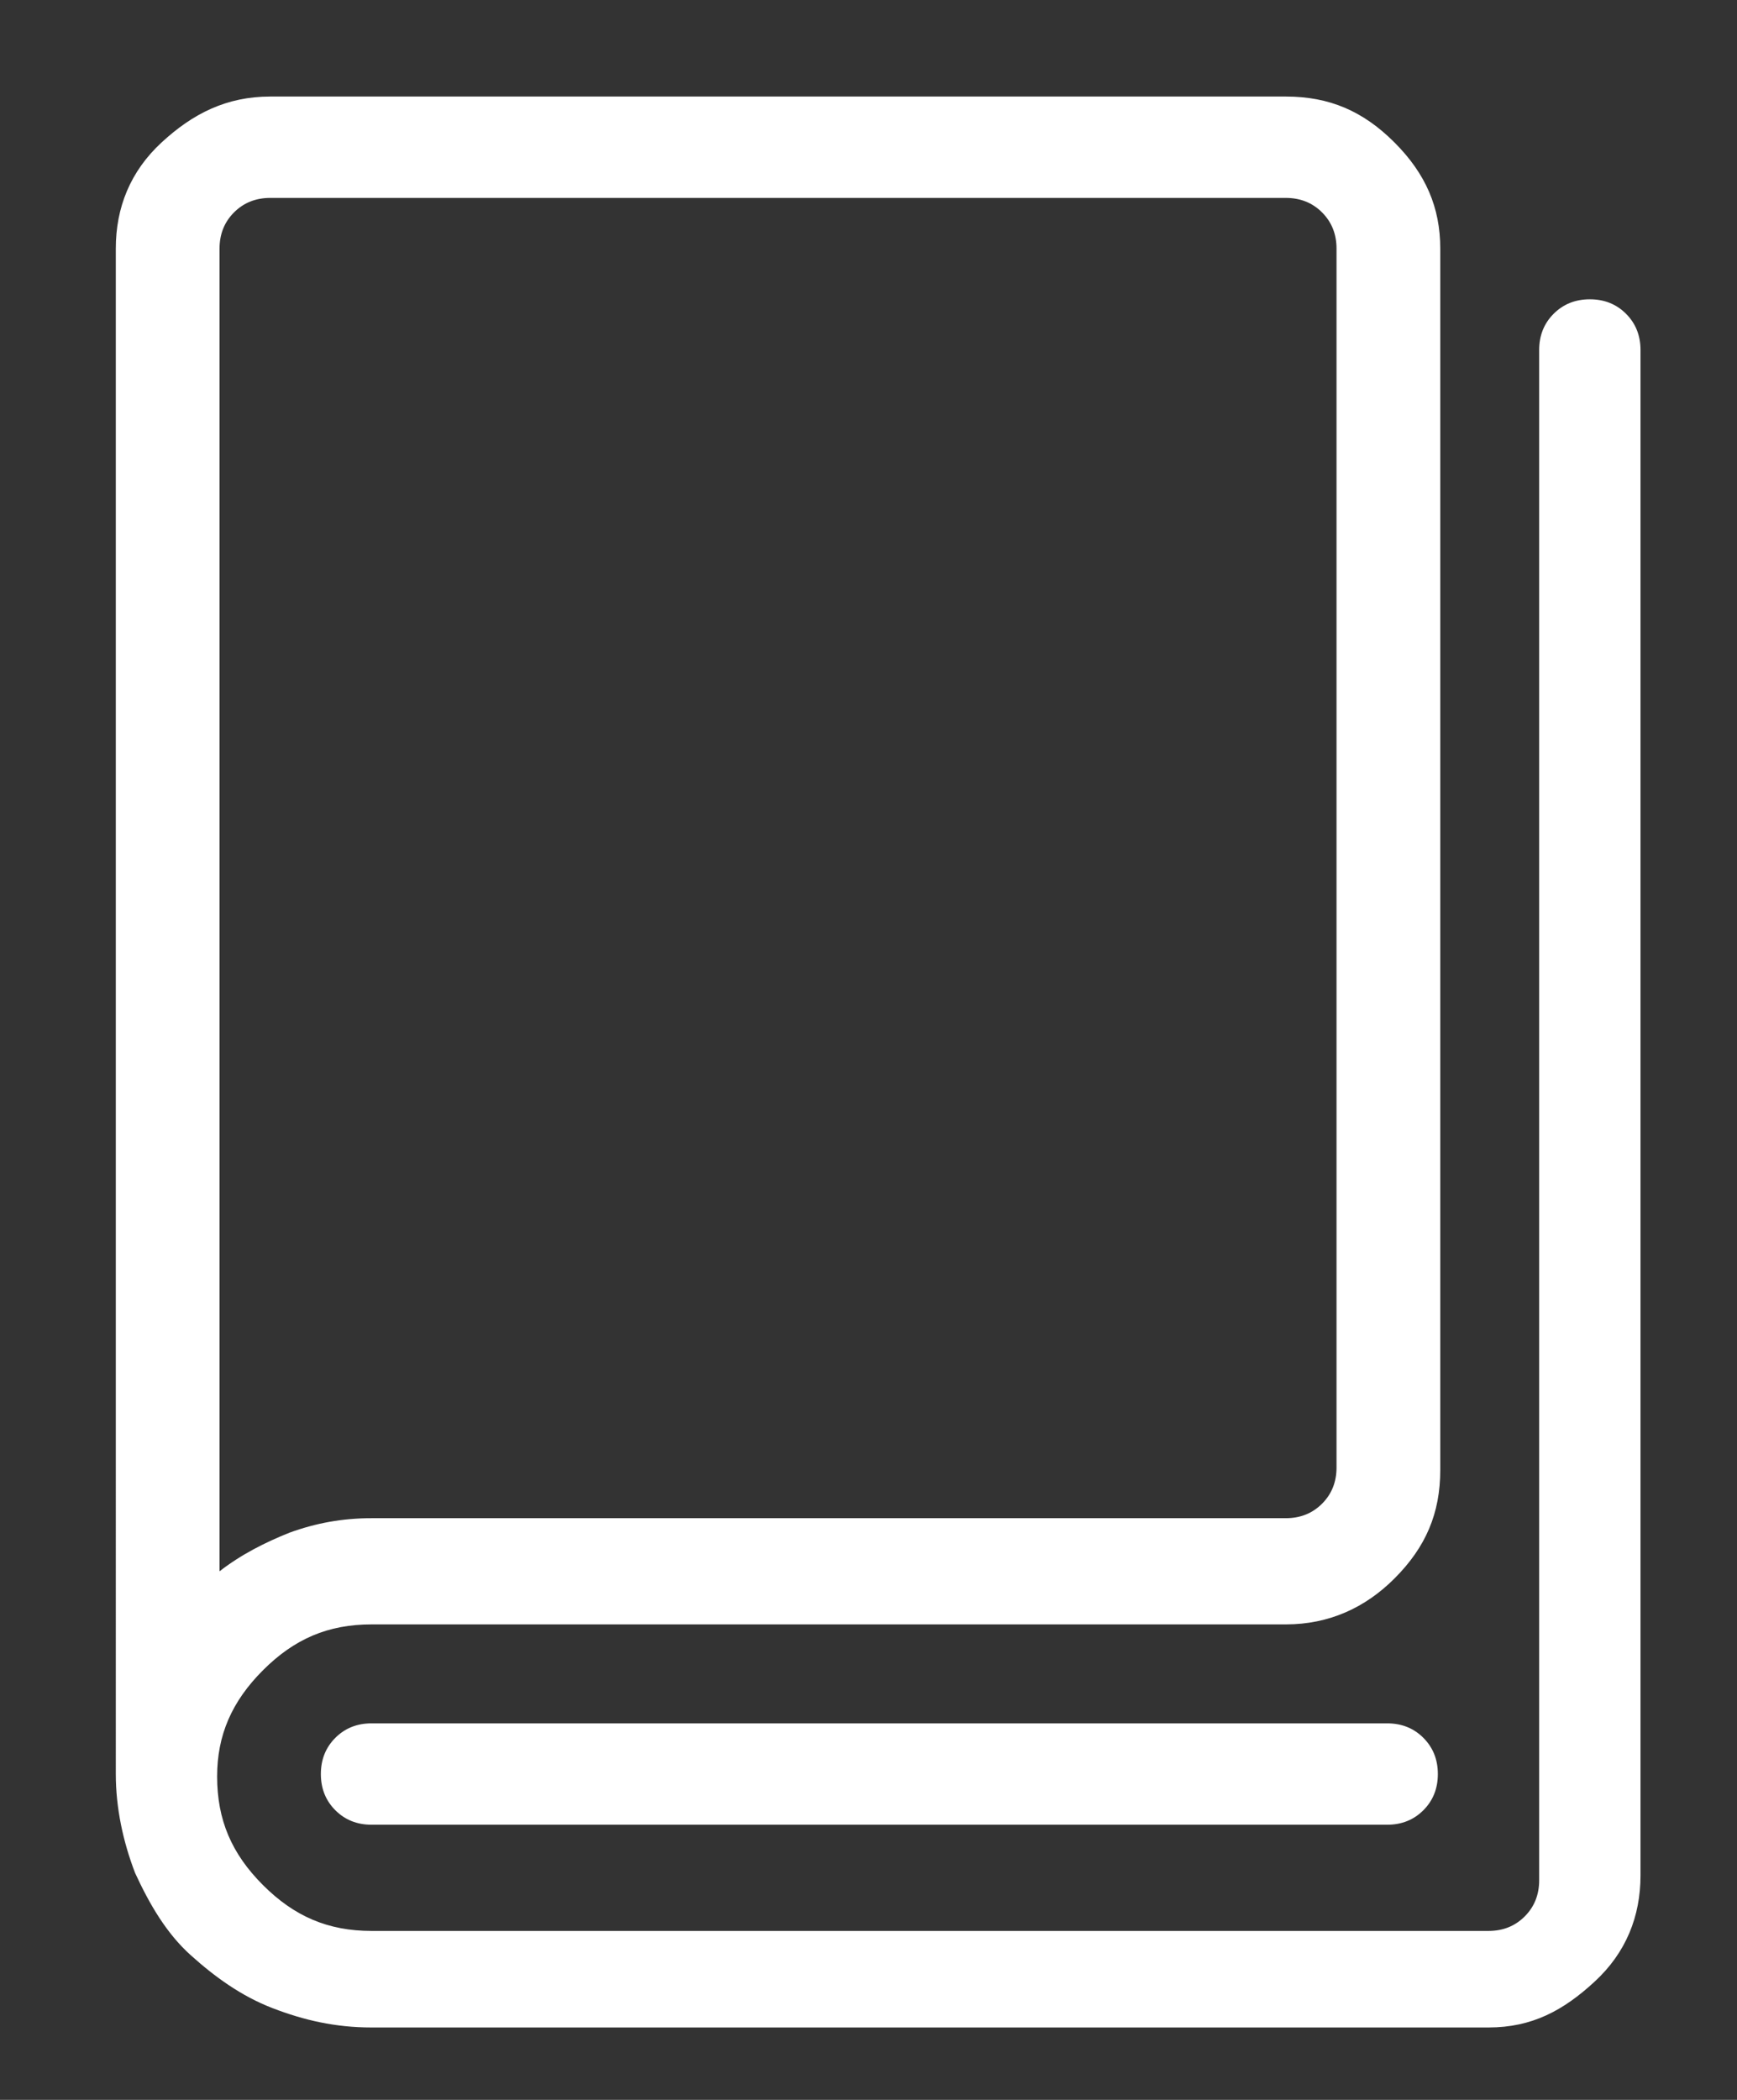 <?xml version="1.0" encoding="utf-8"?>
<!-- Generator: Adobe Illustrator 25.4.8, SVG Export Plug-In . SVG Version: 6.00 Build 0)  -->
<svg version="1.1" id="Layer_1" xmlns="http://www.w3.org/2000/svg" xmlns:xlink="http://www.w3.org/1999/xlink" x="0px" y="0px"
	 width="72px" height="87px" viewBox="0 0 72 87" style="enable-background:new 0 0 72 87;" xml:space="preserve">
<rect x="0" y="0" width="72" height="87" fill="#333333" stroke="none"/>
<style type="text/css">
	.st0{opacity:0.109;fill:#E4E5E5;}
	.st1{fill:#E4E5E5;}
	.st2{opacity:0.4;fill:#3FC3C9;}
	.st3{opacity:0.4;fill:#3FC2C8;}
	.st4{fill:#3FC2C8;}
	.st5{opacity:0.7;fill:#008088;}
	.st6{fill:#A9B200;}
	.st7{fill:#008088;}
	
		.st8{clip-path:url(#SVGID_00000022526219453382642480000011361285860814759837_);fill:url(#SVGID_00000052805788073663349780000006904189257385154464_);}
	
		.st9{clip-path:url(#SVGID_00000080917634516899808930000015166644850128752286_);fill:url(#SVGID_00000034789455891609069420000008711705040284155574_);}
	
		.st10{clip-path:url(#SVGID_00000100360942771518864370000012876431321352375726_);fill:url(#SVGID_00000180363634438514022530000018003030124381472697_);}
	
		.st11{clip-path:url(#SVGID_00000013184727433619035810000014899067161065265570_);fill:url(#SVGID_00000088848056522138863420000006855266945550061702_);}
	
		.st12{clip-path:url(#SVGID_00000110464723094410740180000012778641405408772747_);fill:url(#SVGID_00000129172809094124473710000010659823938530321578_);}
	.st13{clip-path:url(#SVGID_00000157302554207295685770000002377989102971170436_);fill:#B3CC59;}
	.st14{fill:url(#SVGID_00000095304469284322668090000018177656040657767309_);}
	.st15{fill:#FFFFFF;}
	.st16{clip-path:url(#SVGID_00000175320708405874105910000016627345604903264419_);}
	.st17{fill:none;stroke:#FFFFFF;stroke-miterlimit:10;}
	.st18{fill:#B1C900;}
	.st19{fill:none;stroke:#FFFFFF;stroke-width:0.772;stroke-miterlimit:10;}
	.st20{fill:none;stroke:#FFFFFF;stroke-width:0.772;stroke-miterlimit:10;stroke-dasharray:2.001,2.001;}
	.st21{fill:#B1C900;stroke:#FFFFFF;stroke-width:0.661;stroke-miterlimit:10;}
	.st22{opacity:0.8;}
	.st23{fill:#5E6A71;}
	.st24{fill:none;stroke:#B1C900;stroke-miterlimit:10;}
	.st25{fill:none;stroke:#5E6A71;stroke-miterlimit:10;}
	.st26{fill:none;stroke:#5E6A71;stroke-miterlimit:10;stroke-dasharray:2.004,2.004;}
	.st27{fill-rule:evenodd;clip-rule:evenodd;fill:#233A74;}
	.st28{fill-rule:evenodd;clip-rule:evenodd;fill:#811D43;}
	.st29{fill-rule:evenodd;clip-rule:evenodd;fill:#993078;stroke:#233A74;stroke-width:1.67;stroke-miterlimit:10;}
	.st30{fill:#233A74;}
	.st31{fill:none;stroke:#008088;stroke-miterlimit:10;}
	.st32{fill:#C82B1E;}
	.st33{fill:none;stroke:#FFFFFF;stroke-miterlimit:10;stroke-dasharray:1.003,1.003;}
	.st34{fill:none;stroke:#3FC2C8;stroke-width:0.694;stroke-miterlimit:10;}
	
		.st35{clip-path:url(#SVGID_00000105399818607151526680000011548277387397356208_);fill:url(#SVGID_00000119114508444711292160000013099942984510351007_);}
	
		.st36{clip-path:url(#SVGID_00000126316257291536370260000003205913859871075990_);fill:url(#SVGID_00000073681203531816491530000016873280869333112454_);}
	
		.st37{clip-path:url(#SVGID_00000058569404149897451440000011966366844714490006_);fill:url(#SVGID_00000071533487171838065580000009548683980430211972_);}
	
		.st38{clip-path:url(#SVGID_00000047045091163850222590000017379780504484597900_);fill:url(#SVGID_00000056424164212281911690000006319436433457012402_);}
	
		.st39{clip-path:url(#SVGID_00000087383592325083102610000007993052778647900573_);fill:url(#SVGID_00000082333951696338041880000012310159053916059561_);}
	.st40{clip-path:url(#SVGID_00000039097981206691054830000004718850583181438109_);fill:#B3CC59;}
	.st41{fill:url(#SVGID_00000081632351446803347190000015240430240841882047_);}
	.st42{clip-path:url(#SVGID_00000052816560346491390720000014019926957590375070_);}
	.st43{fill:none;stroke:#3FC2C8;stroke-miterlimit:10;}
	
		.st44{clip-path:url(#SVGID_00000087389184592342076860000004803529570158736816_);fill:url(#SVGID_00000046332842516748788610000003438496958210848650_);}
	
		.st45{clip-path:url(#SVGID_00000089531848793181927830000000345521737329623949_);fill:url(#SVGID_00000146486860820568242560000008286596804967719610_);}
	
		.st46{clip-path:url(#SVGID_00000114058916409945129400000012867231702281315981_);fill:url(#SVGID_00000000220093795662415650000011784725482258899379_);}
	
		.st47{clip-path:url(#SVGID_00000118369551490189717450000014394333839314576018_);fill:url(#SVGID_00000008109756928736503720000013166837391466390207_);}
	
		.st48{clip-path:url(#SVGID_00000162333966521420215330000005501512804215374467_);fill:url(#SVGID_00000098915432592067382990000009358491552584247936_);}
	.st49{fill:#B3CC59;}
	.st50{fill:url(#SVGID_00000023979511135757276080000014839006360360443047_);}
	.st51{fill:none;}
	.st52{fill:#69B128;}
	.st53{fill:#3FC2C8;stroke:#FFFFFF;stroke-miterlimit:10;}
	.st54{fill:#A9B200;stroke:#FFFFFF;stroke-miterlimit:10;}
	.st55{fill:none;stroke:#A9B200;stroke-miterlimit:10;}
	.st56{opacity:0.8;fill:#B1C900;}
	.st57{opacity:0.8;fill:#008088;}
	
		.st58{clip-path:url(#SVGID_00000009571095506074733430000005504560747285610925_);fill:url(#SVGID_00000157988200856400299700000006830673813816832437_);}
	
		.st59{clip-path:url(#SVGID_00000166677576784970024540000009492433034001929348_);fill:url(#SVGID_00000075128014659755875330000016095905667181337477_);}
	
		.st60{clip-path:url(#SVGID_00000120547438754650759800000012670330372244197814_);fill:url(#SVGID_00000113324781382271324200000005439423126333266083_);}
	
		.st61{clip-path:url(#SVGID_00000083804141948587892450000007175135952436180872_);fill:url(#SVGID_00000083083900070468445350000016784828223466971835_);}
	
		.st62{clip-path:url(#SVGID_00000052815307936675659250000016784162487851639181_);fill:url(#SVGID_00000150783138398971342880000009555158585554607257_);}
	.st63{clip-path:url(#SVGID_00000110455011701152799050000006902489693938284428_);fill:#B3CC59;}
	.st64{fill:url(#SVGID_00000044890935338128325960000002013156275779340434_);}
	.st65{fill:#B1C900;stroke:#FFFFFF;stroke-miterlimit:10;}
	
		.st66{clip-path:url(#SVGID_00000007411790583555047480000013761394430196756919_);fill:url(#SVGID_00000060017955836253826580000006297669296466881950_);}
	
		.st67{clip-path:url(#SVGID_00000042716200294433934800000016707336678976901527_);fill:url(#SVGID_00000157282707093449898660000006366186103113017022_);}
	
		.st68{clip-path:url(#SVGID_00000090993487718594300670000002125397241558181787_);fill:url(#SVGID_00000155132918197745143230000010211278587340632762_);}
	
		.st69{clip-path:url(#SVGID_00000154425162543278154890000007128221137150298303_);fill:url(#SVGID_00000000194256077496172610000011844884257200911004_);}
	
		.st70{clip-path:url(#SVGID_00000176022408267377805820000001255380259427721348_);fill:url(#SVGID_00000098939893182129238020000005753809608820741800_);}
	.st71{clip-path:url(#SVGID_00000153667914985281642360000005789915456145465241_);fill:#B3CC59;}
	.st72{fill:url(#SVGID_00000063598488185351499190000018402616528373789105_);}
	.st73{clip-path:url(#SVGID_00000114052741666854316440000008839159486030312607_);}
	.st74{fill:none;stroke:#6ABCBB;stroke-width:0.772;stroke-miterlimit:10;}
	.st75{fill:none;stroke:#6ABCBB;stroke-width:0.772;stroke-miterlimit:10;stroke-dasharray:1.996,1.996;}
	.st76{fill:none;stroke:#878E91;stroke-miterlimit:10;}
	.st77{fill:none;stroke:#878E91;stroke-miterlimit:10;stroke-dasharray:1.999,1.999;}
	
		.st78{clip-path:url(#SVGID_00000047050981283561583490000015029801923140368025_);fill:url(#SVGID_00000102524147473550630100000004121888687090538905_);}
	
		.st79{clip-path:url(#SVGID_00000153693913578718916880000009197787514726689192_);fill:url(#SVGID_00000155833090636678034720000009084464647223221165_);}
	
		.st80{clip-path:url(#SVGID_00000171713709312053801340000006891216660839879598_);fill:url(#SVGID_00000181774314668515650080000010932480171959234235_);}
	
		.st81{clip-path:url(#SVGID_00000127760727039962219710000007738422146336838078_);fill:url(#SVGID_00000088819391857883959980000011728309702888927369_);}
	
		.st82{clip-path:url(#SVGID_00000170986887642166815590000017306175554380606890_);fill:url(#SVGID_00000101105282584819037920000003231748166210471312_);}
	.st83{clip-path:url(#SVGID_00000116232704903681025220000011705226468272171192_);fill:#B3CC59;}
	.st84{fill:url(#SVGID_00000145039420510332256520000000100431540672953993_);}
	
		.st85{clip-path:url(#SVGID_00000049901652933823625840000015036414112630199953_);fill:url(#SVGID_00000031182423013460649060000006095266654363809418_);}
	
		.st86{clip-path:url(#SVGID_00000017517198660433863290000015115181559195468976_);fill:url(#SVGID_00000081606475385151271060000009915624818995258252_);}
	
		.st87{clip-path:url(#SVGID_00000119804981820276523750000015508046598130901648_);fill:url(#SVGID_00000132788498637722779350000001905272955437532828_);}
	
		.st88{clip-path:url(#SVGID_00000181795079447718997740000000080111542063130269_);fill:url(#SVGID_00000114045217304314368700000002983960556228572291_);}
	
		.st89{clip-path:url(#SVGID_00000144303581560868519650000003939220903526714001_);fill:url(#SVGID_00000013878531342782409780000003979302548127250048_);}
	.st90{clip-path:url(#SVGID_00000051370171430848819800000011235489719006824608_);fill:#B3CC59;}
	.st91{fill:url(#SVGID_00000008127331822769835030000011211394517647466142_);}
	
		.st92{clip-path:url(#SVGID_00000105399735688205554730000012064018821952571064_);fill:url(#SVGID_00000137845948194842317240000009252891125056277138_);}
	
		.st93{clip-path:url(#SVGID_00000125588953612930623400000011178484926410221750_);fill:url(#SVGID_00000020368810810377811240000011194055064105238704_);}
	
		.st94{clip-path:url(#SVGID_00000098194573636523875060000006761172969670955443_);fill:url(#SVGID_00000173134221628889755530000001104645761121519787_);}
	
		.st95{clip-path:url(#SVGID_00000119816081947680028720000004913625346655839153_);fill:url(#SVGID_00000127032226750769587980000017177166766931155593_);}
	
		.st96{clip-path:url(#SVGID_00000165199085507948623790000004758699463030265998_);fill:url(#SVGID_00000054253613637748610450000000076564210800240257_);}
	.st97{clip-path:url(#SVGID_00000183244454018418499260000000343620519759044283_);fill:#B3CC59;}
	
		.st98{clip-path:url(#SVGID_00000100340277649907907140000007409506072546231961_);fill:url(#SVGID_00000105405975729237603370000002093438658175451313_);}
	
		.st99{clip-path:url(#SVGID_00000013153733944649602380000018140480370117173129_);fill:url(#SVGID_00000045603480951476419760000010091777199590130333_);}
	
		.st100{clip-path:url(#SVGID_00000129170748097536586060000011385596453588311177_);fill:url(#SVGID_00000160152294330105477390000016918713800277596293_);}
	
		.st101{clip-path:url(#SVGID_00000161600401762146822430000013324220499508585110_);fill:url(#SVGID_00000049906199922305474760000004926623586484309404_);}
	
		.st102{clip-path:url(#SVGID_00000152977294886133681960000015083324499615614116_);fill:url(#SVGID_00000120534738673550895770000013574363932295925949_);}
	.st103{clip-path:url(#SVGID_00000123432993816513061220000010379761913540525969_);fill:#B3CC59;}
	
		.st104{clip-path:url(#SVGID_00000084526943396245901420000013149603820789830272_);fill:url(#SVGID_00000140000840173910944270000006196039588279041203_);}
	
		.st105{clip-path:url(#SVGID_00000140711209662527851000000007406070657365108886_);fill:url(#SVGID_00000013911501321737901740000010484347035414129050_);}
	
		.st106{clip-path:url(#SVGID_00000181796175099641690200000004968955259972371624_);fill:url(#SVGID_00000078755816673792889300000011164921612446972333_);}
	
		.st107{clip-path:url(#SVGID_00000042004876924315139870000006530340286116986794_);fill:url(#SVGID_00000179645507039736042490000002049136425415289245_);}
	
		.st108{clip-path:url(#SVGID_00000176007661750355213180000007860697280101508285_);fill:url(#SVGID_00000118368077489760312370000006663010393104412555_);}
	.st109{clip-path:url(#SVGID_00000010276612855261150620000017642930533781082267_);fill:#B3CC59;}
	
		.st110{clip-path:url(#SVGID_00000183234928721523535100000014834487029769223079_);fill:url(#SVGID_00000177447952628509205720000011546509305176004775_);}
	
		.st111{clip-path:url(#SVGID_00000071529138272568965810000009290935888655604414_);fill:url(#SVGID_00000169517213402161491730000002067160038372769924_);}
	
		.st112{clip-path:url(#SVGID_00000119075977786351837220000016370915133132335537_);fill:url(#SVGID_00000086689355704173086090000006755412272377832636_);}
	
		.st113{clip-path:url(#SVGID_00000079486095320918071210000014894110352379098757_);fill:url(#SVGID_00000005257135527906045950000003256548062741118355_);}
	
		.st114{clip-path:url(#SVGID_00000086652698716308743700000000278514585369578657_);fill:url(#SVGID_00000035497912181195081020000007945298848424981427_);}
	.st115{clip-path:url(#SVGID_00000103945735326712645840000017018443578512374405_);fill:#B3CC59;}
	
		.st116{clip-path:url(#SVGID_00000133509815125322392180000003554364035604469931_);fill:url(#SVGID_00000100379877417674100890000002390959073089932440_);}
	
		.st117{clip-path:url(#SVGID_00000092447468215368363900000001051637265011400590_);fill:url(#SVGID_00000101781681973726370840000010786506946454827444_);}
	
		.st118{clip-path:url(#SVGID_00000164493251201118616190000001679588488845352122_);fill:url(#SVGID_00000013176080156077116440000011709744714254044549_);}
	
		.st119{clip-path:url(#SVGID_00000013875780383445762400000001414577469077519750_);fill:url(#SVGID_00000100383290972649931980000007849244746742824868_);}
	
		.st120{clip-path:url(#SVGID_00000053518542538233274720000005020637584266619315_);fill:url(#SVGID_00000075872104128760866040000001879548391567495863_);}
	.st121{clip-path:url(#SVGID_00000008853703192509017270000003329617457343002500_);fill:#B3CC59;}
	
		.st122{clip-path:url(#SVGID_00000136407941145890223130000017417155942493072022_);fill:url(#SVGID_00000165944954470612799620000000056492052899185046_);}
	
		.st123{clip-path:url(#SVGID_00000031172234549890619770000015135836999614176433_);fill:url(#SVGID_00000151501576646826951940000001244059824326943140_);}
	
		.st124{clip-path:url(#SVGID_00000024698162245018700620000009214275631650849682_);fill:url(#SVGID_00000067225104228925207660000006569444037880794799_);}
	
		.st125{clip-path:url(#SVGID_00000045586296613221049690000005395114102933145747_);fill:url(#SVGID_00000072959813260026750560000005511263411300051635_);}
	
		.st126{clip-path:url(#SVGID_00000175319498979034464620000012722656151832941957_);fill:url(#SVGID_00000183969973117391404530000011548431232400256659_);}
	.st127{clip-path:url(#SVGID_00000011031078470281153090000009049640176084571827_);fill:#B3CC59;}
	.st128{fill:none;stroke:#878E91;stroke-miterlimit:10;stroke-dasharray:2,2;}
	
		.st129{clip-path:url(#SVGID_00000079471990501498391260000017862344820208294050_);fill:url(#SVGID_00000054224386374401063870000017093465901400859796_);}
	
		.st130{clip-path:url(#SVGID_00000115486444312422409130000006442123178757283250_);fill:url(#SVGID_00000021080605052933779730000011096440392951960753_);}
	
		.st131{clip-path:url(#SVGID_00000115492396531819864700000009543384865588317631_);fill:url(#SVGID_00000119834141205275866720000016147827039233253054_);}
	
		.st132{clip-path:url(#SVGID_00000006677539689042277270000008206668724441565108_);fill:url(#SVGID_00000158719549975550232120000000749516374550455426_);}
	
		.st133{clip-path:url(#SVGID_00000083789784536817726580000003997276304807430287_);fill:url(#SVGID_00000070084454646234805300000008017896760414903192_);}
	.st134{clip-path:url(#SVGID_00000126297229597037493610000003664911416671203230_);fill:#B3CC59;}
	.st135{fill:url(#SVGID_00000095327783966346056960000012830450997238842511_);}
	
		.st136{clip-path:url(#SVGID_00000026843712301969841350000004717783597981025434_);fill:url(#SVGID_00000094617011541633207380000003650044295805565616_);}
	
		.st137{clip-path:url(#SVGID_00000073687225821476843310000012819596254713220741_);fill:url(#SVGID_00000036250481330367214040000008533084938217433257_);}
	
		.st138{clip-path:url(#SVGID_00000127763511970415907510000006882341271904008356_);fill:url(#SVGID_00000165206585920622410940000004450079037122184122_);}
	
		.st139{clip-path:url(#SVGID_00000091735025055237688840000007258510891841540528_);fill:url(#SVGID_00000170984676426411904190000006171565886437167755_);}
	
		.st140{clip-path:url(#SVGID_00000133525629078781860510000003372783721637120143_);fill:url(#SVGID_00000030450129118856541620000003971648061792546186_);}
	.st141{clip-path:url(#SVGID_00000044147600529758435560000009143411408132464044_);fill:#B3CC59;}
	.st142{fill:url(#SVGID_00000002356911812353580820000016613118063749847680_);}
	
		.st143{clip-path:url(#SVGID_00000117657152287749401100000009888715807011611825_);fill:url(#SVGID_00000122680835835665741700000001061790594976949663_);}
	
		.st144{clip-path:url(#SVGID_00000029734981219237082990000014177219702326741129_);fill:url(#SVGID_00000158000621205184998900000009350573533453669519_);}
	
		.st145{clip-path:url(#SVGID_00000048467961538499136120000011675822518465204393_);fill:url(#SVGID_00000048482746100300434170000015063232551544021650_);}
	
		.st146{clip-path:url(#SVGID_00000000222823899265975740000000348049501654401723_);fill:url(#SVGID_00000071539740834554247510000004479953695265254796_);}
	
		.st147{clip-path:url(#SVGID_00000122698701857130552790000004992936332909964479_);fill:url(#SVGID_00000127022662684188013750000000701201338227805316_);}
	.st148{fill:url(#SVGID_00000057845327915524253200000014019575582108436866_);}
	.st149{fill:none;stroke:#80878C;stroke-miterlimit:10;}
	.st150{fill:none;stroke:#80878C;stroke-miterlimit:10;stroke-dasharray:2,2;}
	
		.st151{clip-path:url(#SVGID_00000036213308420431882980000014784617521088972940_);fill:url(#SVGID_00000109006892199922692040000012293793956029373590_);}
	
		.st152{clip-path:url(#SVGID_00000009565434945655699890000008787210184716794291_);fill:url(#SVGID_00000023999087193488996660000012181960630399233682_);}
	
		.st153{clip-path:url(#SVGID_00000066510051737051828100000000981725606449547917_);fill:url(#SVGID_00000129200731024449241670000008011372694453995186_);}
	
		.st154{clip-path:url(#SVGID_00000079462216088034617060000000851358127082614676_);fill:url(#SVGID_00000013882533472726387430000000855158659581558159_);}
	
		.st155{clip-path:url(#SVGID_00000031207464169926717050000011390006039342179511_);fill:url(#SVGID_00000081628803451433781070000004322059533104315568_);}
	.st156{clip-path:url(#SVGID_00000167370772259448323780000016900266373663240362_);fill:#B3CC59;}
	.st157{fill:url(#SVGID_00000065790776188685126760000011296517587550715564_);}
	
		.st158{clip-path:url(#SVGID_00000055669358121740087400000011374020734553891995_);fill:url(#SVGID_00000105384496679788649950000014342051211682090171_);}
	
		.st159{clip-path:url(#SVGID_00000109726069528245072280000010708707703311032745_);fill:url(#SVGID_00000129174147854587937610000014092021164662917768_);}
	
		.st160{clip-path:url(#SVGID_00000072268200625890168010000017536871171297628322_);fill:url(#SVGID_00000145023467379791009680000010714465448432968356_);}
	
		.st161{clip-path:url(#SVGID_00000024681628588309646760000006642817534402662802_);fill:url(#SVGID_00000047772652525085327280000003606900947871994765_);}
	
		.st162{clip-path:url(#SVGID_00000003811324552158099170000016342363654903049654_);fill:url(#SVGID_00000145048355854139194360000008121319560029606818_);}
	.st163{clip-path:url(#SVGID_00000112598648025196552920000009664305433774000011_);fill:#B3CC59;}
	.st164{fill:url(#SVGID_00000121274196741453712190000014248755223648097185_);}
	.st165{fill:#008088;stroke:#FFFFFF;stroke-width:1.016;stroke-miterlimit:10;}
	
		.st166{clip-path:url(#SVGID_00000037680128719858455590000006770588431648301743_);fill:url(#SVGID_00000015347986027626941660000004582768911533438084_);}
	
		.st167{clip-path:url(#SVGID_00000163783797782430760470000006824507980389416635_);fill:url(#SVGID_00000039844448978717578870000010323394210662989466_);}
	
		.st168{clip-path:url(#SVGID_00000106837275555871120190000018422955488440620418_);fill:url(#SVGID_00000113330945622131253640000004992811030587484322_);}
	
		.st169{clip-path:url(#SVGID_00000065791296482873576470000010339420603768122036_);fill:url(#SVGID_00000111181792668350952640000010870508956554257064_);}
	
		.st170{clip-path:url(#SVGID_00000174565936685364301940000018380585309779081903_);fill:url(#SVGID_00000182512588747832820080000005380527694997378483_);}
	.st171{clip-path:url(#SVGID_00000115502237417256072480000002158697284543410353_);fill:#B3CC59;}
	.st172{fill:url(#SVGID_00000070836575822602662230000006655725425520900765_);}
	
		.st173{clip-path:url(#SVGID_00000099643805562461531040000015633511884924961416_);fill:url(#SVGID_00000090979005289476258380000017995160785864669116_);}
	
		.st174{clip-path:url(#SVGID_00000152251839751394347810000001663085894644810368_);fill:url(#SVGID_00000145060730965586290960000010763330119961488315_);}
	
		.st175{clip-path:url(#SVGID_00000051380213000776449920000005787340286235896454_);fill:url(#SVGID_00000020379545979392459040000002735838716367035779_);}
	
		.st176{clip-path:url(#SVGID_00000060739357148042497330000007047820729759000965_);fill:url(#SVGID_00000128485934485370017080000003431292447844775603_);}
	
		.st177{clip-path:url(#SVGID_00000096757164621850133510000015126809844048221317_);fill:url(#SVGID_00000105390044698931794550000005351492006458641836_);}
	.st178{fill:url(#SVGID_00000121246639349906734890000005622629191061165702_);}
	.st179{fill:#FFFFFF;stroke:#3FC2C8;stroke-miterlimit:10;}
	.st180{fill:#231F20;}
	
		.st181{clip-path:url(#SVGID_00000077324029405538125130000002079749959860512425_);fill:url(#SVGID_00000101080254275748305130000004646992961089311396_);}
	
		.st182{clip-path:url(#SVGID_00000054955569328996917140000010923987354642264249_);fill:url(#SVGID_00000050645657266534875560000000727596105085964462_);}
	
		.st183{clip-path:url(#SVGID_00000036951939259356503780000001621574708366597026_);fill:url(#SVGID_00000088091874238697529720000002714296484094140307_);}
	
		.st184{clip-path:url(#SVGID_00000008144637255506507330000015811326620028054451_);fill:url(#SVGID_00000082330343012525658440000008089234033581990572_);}
	
		.st185{clip-path:url(#SVGID_00000042723980417311409920000013173683054914411677_);fill:url(#SVGID_00000114043332267411908850000007069145188819074955_);}
	.st186{clip-path:url(#SVGID_00000029026356219968604960000010331692422824379577_);fill:#B3CC59;}
	.st187{fill:url(#SVGID_00000085941669552313102600000016145781602214816400_);}
	.st188{fill:none;stroke:#878E91;stroke-miterlimit:10;stroke-dasharray:1.999,1.999;}
	.st189{clip-path:url(#SVGID_00000039815258017853070430000015293796071244329116_);}
	
		.st190{clip-path:url(#SVGID_00000088122374701994002410000010127879133430759313_);fill:url(#SVGID_00000047741141736476433660000004394374502278969750_);}
	
		.st191{clip-path:url(#SVGID_00000122700789150023210310000014032246039852767906_);fill:url(#SVGID_00000142165986477911061660000016519290336662012838_);}
	
		.st192{clip-path:url(#SVGID_00000171688633452843742690000011953150203654452884_);fill:url(#SVGID_00000144328689712829847610000013465024425491491968_);}
	
		.st193{clip-path:url(#SVGID_00000083775543690730579710000017876010812538579637_);fill:url(#SVGID_00000077291967797204179350000005262718304011483042_);}
	
		.st194{clip-path:url(#SVGID_00000170961296863674393000000005101907381535531396_);fill:url(#SVGID_00000160903463559328487070000006787101836528776075_);}
	.st195{clip-path:url(#SVGID_00000107560834593537791800000000432178942793820858_);fill:#B3CC59;}
	.st196{fill:url(#SVGID_00000158031305355268130620000007853704564006274200_);}
	.st197{fill:none;stroke:#878E91;stroke-miterlimit:10;stroke-dasharray:2.003,2.003;}
	.st198{fill:none;stroke:#878E91;stroke-miterlimit:10;stroke-dasharray:2.008,2.008;}
	.st199{fill:none;stroke:#3FC2C8;stroke-width:1.333;stroke-miterlimit:10;}
	
		.st200{clip-path:url(#SVGID_00000147180101733571039780000013816794977181156792_);fill:url(#SVGID_00000090985599271534724230000007498696352918907309_);}
	
		.st201{clip-path:url(#SVGID_00000016076550479163782100000005050617927005853857_);fill:url(#SVGID_00000159436784508704803920000006579838377056023466_);}
	
		.st202{clip-path:url(#SVGID_00000026843438958679544220000000598472735390583465_);fill:url(#SVGID_00000034811462376350106860000005966905718929220789_);}
	
		.st203{clip-path:url(#SVGID_00000003104554152862073220000013749496274584517306_);fill:url(#SVGID_00000014629651605120505670000001031951179732364468_);}
	
		.st204{clip-path:url(#SVGID_00000016041741416810431770000008111140806546460571_);fill:url(#SVGID_00000158001518635671236840000009045184743924494748_);}
	.st205{clip-path:url(#SVGID_00000074403891658949470940000009946768203791476405_);fill:#B3CC59;}
	.st206{fill:url(#SVGID_00000177450064257205781420000003267127455005471116_);}
	
		.st207{clip-path:url(#SVGID_00000003787859912824480590000003215737224935356589_);fill:url(#SVGID_00000041990652928216531980000010406788594722498189_);}
	
		.st208{clip-path:url(#SVGID_00000005988691699986348270000012435965162274915996_);fill:url(#SVGID_00000181773886649105992720000009783029318384958876_);}
	
		.st209{clip-path:url(#SVGID_00000164479815828731304530000012376816048000646811_);fill:url(#SVGID_00000129170584609586644070000011884245314191180223_);}
	
		.st210{clip-path:url(#SVGID_00000142168910571938870640000008948582580396727945_);fill:url(#SVGID_00000161590333172661769410000007167654671631846552_);}
	
		.st211{clip-path:url(#SVGID_00000112599878869814764030000008209134408823772571_);fill:url(#SVGID_00000000216987267687248800000006045989287951982778_);}
	.st212{clip-path:url(#SVGID_00000102522735274576687690000014178618386653774493_);fill:#B3CC59;}
	.st213{fill:url(#SVGID_00000163050197949423162140000010249882193998043268_);}
	.st214{fill:none;stroke:#878E91;stroke-miterlimit:10;stroke-dasharray:1.999,1.999;}
	
		.st215{clip-path:url(#SVGID_00000134239701310038435810000013058075428859690381_);fill:url(#SVGID_00000072266094573818688090000007932009461638796416_);}
	
		.st216{clip-path:url(#SVGID_00000113349397832943300340000002439060243546217632_);fill:url(#SVGID_00000114790663629463496610000007151122593820760471_);}
	
		.st217{clip-path:url(#SVGID_00000127036470120927442670000008856367938858157466_);fill:url(#SVGID_00000068662000416385253480000011766251547565388186_);}
	
		.st218{clip-path:url(#SVGID_00000046333119501431457780000001096428091273635756_);fill:url(#SVGID_00000155862685469098839030000003964698118383642240_);}
	
		.st219{clip-path:url(#SVGID_00000052096028341361941750000015014722247054954655_);fill:url(#SVGID_00000087393427294127289630000001298107466654031801_);}
	.st220{clip-path:url(#SVGID_00000087414408815334338390000005921324182837301661_);fill:#B3CC59;}
	.st221{fill:url(#SVGID_00000044896411962002909800000013953596922670278553_);}
	.st222{fill:none;stroke:#878E91;stroke-miterlimit:10;stroke-dasharray:1.998,1.998;}
	.st223{fill:#E9E9E9;}
	
		.st224{clip-path:url(#SVGID_00000155119427695249341740000007755740084761976202_);fill:url(#SVGID_00000089535148074128439480000013599553102874804670_);}
	
		.st225{clip-path:url(#SVGID_00000044892706350307292160000012506210044644669592_);fill:url(#SVGID_00000064346104442253786560000010647385455805188532_);}
	
		.st226{clip-path:url(#SVGID_00000003784837170244874790000007137295652398592649_);fill:url(#SVGID_00000084504220035486295600000017181148037515185850_);}
	
		.st227{clip-path:url(#SVGID_00000075854249232978234340000018234319439503325836_);fill:url(#SVGID_00000000186351815911875350000005821723974379797649_);}
	
		.st228{clip-path:url(#SVGID_00000034788852377330196670000008107416830032382092_);fill:url(#SVGID_00000167385587539643871630000005813240262156313788_);}
	.st229{clip-path:url(#SVGID_00000119101565979134511240000016217832090361471415_);fill:#B3CC59;}
	.st230{fill:url(#SVGID_00000183955255686803294380000011701700815117540767_);}
	.st231{fill:none;stroke:#3FC2C8;stroke-width:0.996;stroke-miterlimit:10;}
	.st232{opacity:0.4;fill:#3FC4CA;}
	
		.st233{clip-path:url(#SVGID_00000179625005770247023490000004892642294929473412_);fill:url(#SVGID_00000120551983278039959670000007182237248051849604_);}
	
		.st234{clip-path:url(#SVGID_00000023251646173581920870000001541246083218668199_);fill:url(#SVGID_00000069377022189189734460000011208859009174176651_);}
	
		.st235{clip-path:url(#SVGID_00000058590196302384345180000018067811797252469406_);fill:url(#SVGID_00000004520945566651237090000010124363474274816148_);}
	
		.st236{clip-path:url(#SVGID_00000145046356234158619290000006996929303343582371_);fill:url(#SVGID_00000080201781050130603640000011752883184096458930_);}
	
		.st237{clip-path:url(#SVGID_00000115513230803634011800000012680492738659397044_);fill:url(#SVGID_00000129172755617956042360000001230614672416258445_);}
	.st238{clip-path:url(#SVGID_00000008145028656848199320000000981753145048211634_);fill:#B3CC59;}
	.st239{fill:url(#SVGID_00000065775060776814362020000004200671335764378538_);}
	.st240{fill:none;stroke:#80878C;stroke-miterlimit:10;stroke-dasharray:2.003,2.003;}
	
		.st241{clip-path:url(#SVGID_00000145054299208230659830000006210842275610102458_);fill:url(#SVGID_00000080889256344323859500000007079557672810857366_);}
	
		.st242{clip-path:url(#SVGID_00000120536822575710272020000018402744266363913127_);fill:url(#SVGID_00000072959591709028341830000004182635881014653593_);}
	
		.st243{clip-path:url(#SVGID_00000062173314214732279660000011498749300984784536_);fill:url(#SVGID_00000036959293295556765480000011029741831674697096_);}
	
		.st244{clip-path:url(#SVGID_00000121239810244721892330000007349028949295033011_);fill:url(#SVGID_00000165209760888477503530000015483705287698406588_);}
	
		.st245{clip-path:url(#SVGID_00000177477007702305510450000006066708754399181218_);fill:url(#SVGID_00000116194157177067853600000000144752273635202217_);}
	.st246{clip-path:url(#SVGID_00000146477469701578249610000015043928642756636589_);fill:#B3CC59;}
	.st247{fill:url(#SVGID_00000026148875066336116250000004192336502056873092_);}
	
		.st248{clip-path:url(#SVGID_00000103977898796396190330000001323880994751618720_);fill:url(#SVGID_00000029028718519205999770000000204275154446956452_);}
	
		.st249{clip-path:url(#SVGID_00000147194023536399868150000005168084790099295115_);fill:url(#SVGID_00000095309951186317183610000000672570457753293708_);}
	
		.st250{clip-path:url(#SVGID_00000067928998690550157270000002672110676484894867_);fill:url(#SVGID_00000000928921106392356370000000270834686602999973_);}
	
		.st251{clip-path:url(#SVGID_00000112623941020073208080000010788292263778413471_);fill:url(#SVGID_00000153664699919274596720000004383428397540143766_);}
	
		.st252{clip-path:url(#SVGID_00000121267521090454620510000015954897869502372024_);fill:url(#SVGID_00000097458999253872798840000014298085068313389239_);}
	.st253{clip-path:url(#SVGID_00000018926054847205321460000003311237417951065223_);fill:#B3CC59;}
	.st254{fill:url(#SVGID_00000183241973588839563330000009239290874087209619_);}
	
		.st255{clip-path:url(#SVGID_00000024710521383364449100000015143182592418570162_);fill:url(#SVGID_00000154385989850287874080000005836246968648879547_);}
	
		.st256{clip-path:url(#SVGID_00000122707282405495597520000007355242894545950364_);fill:url(#SVGID_00000030449970041532932890000004679618402886378653_);}
	
		.st257{clip-path:url(#SVGID_00000016042086875342060980000014303368228685307278_);fill:url(#SVGID_00000083063180238396100640000006031124173332390313_);}
	
		.st258{clip-path:url(#SVGID_00000054978626287253881680000015100626162215199131_);fill:url(#SVGID_00000055703601797692498820000001771130333353043092_);}
	
		.st259{clip-path:url(#SVGID_00000073716901458325535820000013932647841382580403_);fill:url(#SVGID_00000073683294004563591700000014041520700694913705_);}
	.st260{clip-path:url(#SVGID_00000070120705108023671210000007331693307921070483_);fill:#B3CC59;}
	.st261{fill:url(#SVGID_00000159448708023514622630000008763463762125053314_);}
	.st262{fill:none;stroke:#878E91;stroke-miterlimit:10;stroke-dasharray:2.003,2.003;}
	.st263{fill:none;stroke:#C0C5C5;stroke-miterlimit:10;}
	
		.st264{clip-path:url(#SVGID_00000051367367870831179050000007729146219302999703_);fill:url(#SVGID_00000154394012097235654660000013409473878191718816_);}
	
		.st265{clip-path:url(#SVGID_00000161613102366887577810000000192266373105584309_);fill:url(#SVGID_00000159438398820899786490000007924801299054811290_);}
	
		.st266{clip-path:url(#SVGID_00000132801353739851705870000010259254684788256909_);fill:url(#SVGID_00000128450040547674138960000010945655669356104107_);}
	
		.st267{clip-path:url(#SVGID_00000033371206498696469950000010871637834202926255_);fill:url(#SVGID_00000066507054146835521980000013589843888418933944_);}
	
		.st268{clip-path:url(#SVGID_00000081621685646412800910000003105200934887224504_);fill:url(#SVGID_00000062176080511414394760000018331085552919162752_);}
	.st269{clip-path:url(#SVGID_00000161595469027791132100000013660023372517430159_);fill:#B3CC59;}
	.st270{fill:url(#SVGID_00000073683195125962589980000004237187827474258621_);}
	.st271{fill:none;stroke:#878E91;stroke-miterlimit:10;stroke-dasharray:2,2;}
	
		.st272{clip-path:url(#SVGID_00000045599529405524288750000014596253134667202688_);fill:url(#SVGID_00000160910999915351658820000009195507125662752399_);}
	
		.st273{clip-path:url(#SVGID_00000169539488831845907730000001973189478724400023_);fill:url(#SVGID_00000170967500173665858260000008220775911980215222_);}
	
		.st274{clip-path:url(#SVGID_00000008844343420365773160000012976964070216854959_);fill:url(#SVGID_00000077291111870362493890000009877124001407624332_);}
	
		.st275{clip-path:url(#SVGID_00000070107736797466753810000016236801728991218101_);fill:url(#SVGID_00000018229043313761232580000016662389128166100398_);}
	
		.st276{clip-path:url(#SVGID_00000009551709277396502070000017796945495807404465_);fill:url(#SVGID_00000033365998975844135180000012742725087260495257_);}
	.st277{clip-path:url(#SVGID_00000040548304660729847860000012565357725560981659_);fill:#B3CC59;}
	.st278{fill:url(#SVGID_00000114054685135346487530000016256517405940109734_);}
	.st279{clip-path:url(#SVGID_00000093166408000082565880000006535765209529106096_);}
	.st280{clip-path:url(#SVGID_00000062194628324481552780000001942493373730759610_);}
	.st281{clip-path:url(#SVGID_00000008857972390421209000000002229341963878975407_);}
	.st282{clip-path:url(#SVGID_00000039847378949896317800000017776954552106728125_);}
	
		.st283{clip-path:url(#SVGID_00000083796239085401920910000004181176424315887539_);fill:url(#SVGID_00000111869479677375240090000010056816288487679155_);stroke:#FFFFFF;stroke-width:0.5;stroke-miterlimit:10;}
	
		.st284{clip-path:url(#SVGID_00000111160621364532884250000015214237434784357794_);fill:url(#SVGID_00000009569191253122410170000008455606769534472878_);stroke:#FFFFFF;stroke-width:0.5;stroke-miterlimit:10;}
	
		.st285{clip-path:url(#SVGID_00000015340475973347266340000003867002089645054386_);fill:url(#SVGID_00000116919205947104903120000012635202731942704560_);stroke:#FFFFFF;stroke-width:0.5;stroke-miterlimit:10;}
	
		.st286{clip-path:url(#SVGID_00000175313837591451644940000000633158154254056113_);fill:url(#SVGID_00000118359057288294826220000009493866108814418356_);stroke:#FFFFFF;stroke-width:0.5;stroke-miterlimit:10;}
	
		.st287{clip-path:url(#SVGID_00000101096462112360841930000013812047787754838919_);fill:url(#SVGID_00000011712484969908130930000006128460622566961568_);stroke:#FFFFFF;stroke-width:0.5;stroke-miterlimit:10;}
	.st288{fill:#B3CC59;stroke:#FFFFFF;stroke-width:0.5;stroke-miterlimit:10;}
	
		.st289{fill:url(#SVGID_00000124134234318382345670000017842650455221798818_);stroke:#FFFFFF;stroke-width:0.5;stroke-miterlimit:10;}
	.st290{fill:#B1C900;stroke:#3FC2C8;stroke-miterlimit:10;}
	.st291{fill:#FFD117;}
	.st292{fill:#86D6D9;}
	.st293{fill:#FFFFFF;stroke:#86D6D9;stroke-width:0.231;stroke-miterlimit:10;}
	.st294{fill:#FFFFFF;stroke:#86D6D9;stroke-width:0.199;stroke-miterlimit:10;}
	.st295{fill:none;stroke:#E4E5E5;stroke-width:6;stroke-linecap:round;stroke-miterlimit:10;}
	.st296{fill:#98CB67;}
	.st297{fill:none;stroke:#FFFFFF;stroke-width:2.795;stroke-linecap:round;stroke-miterlimit:10;}
	.st298{fill:#B5A88E;}
	.st299{fill:#3FC2C8;stroke:#FFFFFF;stroke-width:0.805;stroke-miterlimit:10;}
	.st300{opacity:0.5;fill:#86D6D9;}
	.st301{fill:#3FC2C8;stroke:#FFFFFF;stroke-width:0.852;stroke-miterlimit:10;}
</style>
<path class="st15" d="M65.9,12.4c0.6,0,1.1,0.2,1.5,0.6c0.4,0.4,0.6,0.9,0.6,1.5v63.2c0,1.7-0.6,3.2-1.9,4.4S63.5,84,61.7,84H15.4
	c-1.5,0-2.8-0.3-4.1-0.8c-1.3-0.5-2.4-1.3-3.4-2.2c-1-0.9-1.7-2.1-2.3-3.4c-0.5-1.3-0.8-2.7-0.8-4.1V10.3c0-1.7,0.6-3.2,1.9-4.4
	S9.4,4,11.2,4h42.1c1.8,0,3.2,0.6,4.5,1.9s1.9,2.7,1.9,4.4v50.6c0,1.8-0.6,3.2-1.9,4.5c-1.2,1.2-2.7,1.9-4.5,1.9H15.4
	c-1.8,0-3.2,0.6-4.5,1.9s-1.9,2.7-1.9,4.4c0,1.8,0.6,3.2,1.9,4.5s2.7,1.9,4.5,1.9h46.3c0.6,0,1.1-0.2,1.5-0.6
	c0.4-0.4,0.6-0.9,0.6-1.5V14.5c0-0.6,0.2-1.1,0.6-1.5C64.8,12.6,65.3,12.4,65.9,12.4z M11.2,8.2c-0.6,0-1.1,0.2-1.5,0.6
	c-0.4,0.4-0.6,0.9-0.6,1.5v54.8c0.9-0.7,1.9-1.2,2.9-1.6c1.1-0.4,2.2-0.6,3.4-0.6h37.9c0.6,0,1.1-0.2,1.5-0.6
	c0.4-0.4,0.6-0.9,0.6-1.5V10.3c0-0.6-0.2-1.1-0.6-1.5c-0.4-0.4-0.9-0.6-1.5-0.6H11.2z M57.5,75.6c0.6,0,1.1-0.2,1.5-0.6
	c0.4-0.4,0.6-0.9,0.6-1.5c0-0.6-0.2-1.1-0.6-1.5c-0.4-0.4-0.9-0.6-1.5-0.6H15.4c-0.6,0-1.1,0.2-1.5,0.6c-0.4,0.4-0.6,0.9-0.6,1.5
	c0,0.6,0.2,1.1,0.6,1.5c0.4,0.4,0.9,0.6,1.5,0.6H57.5z"/>
</svg>
